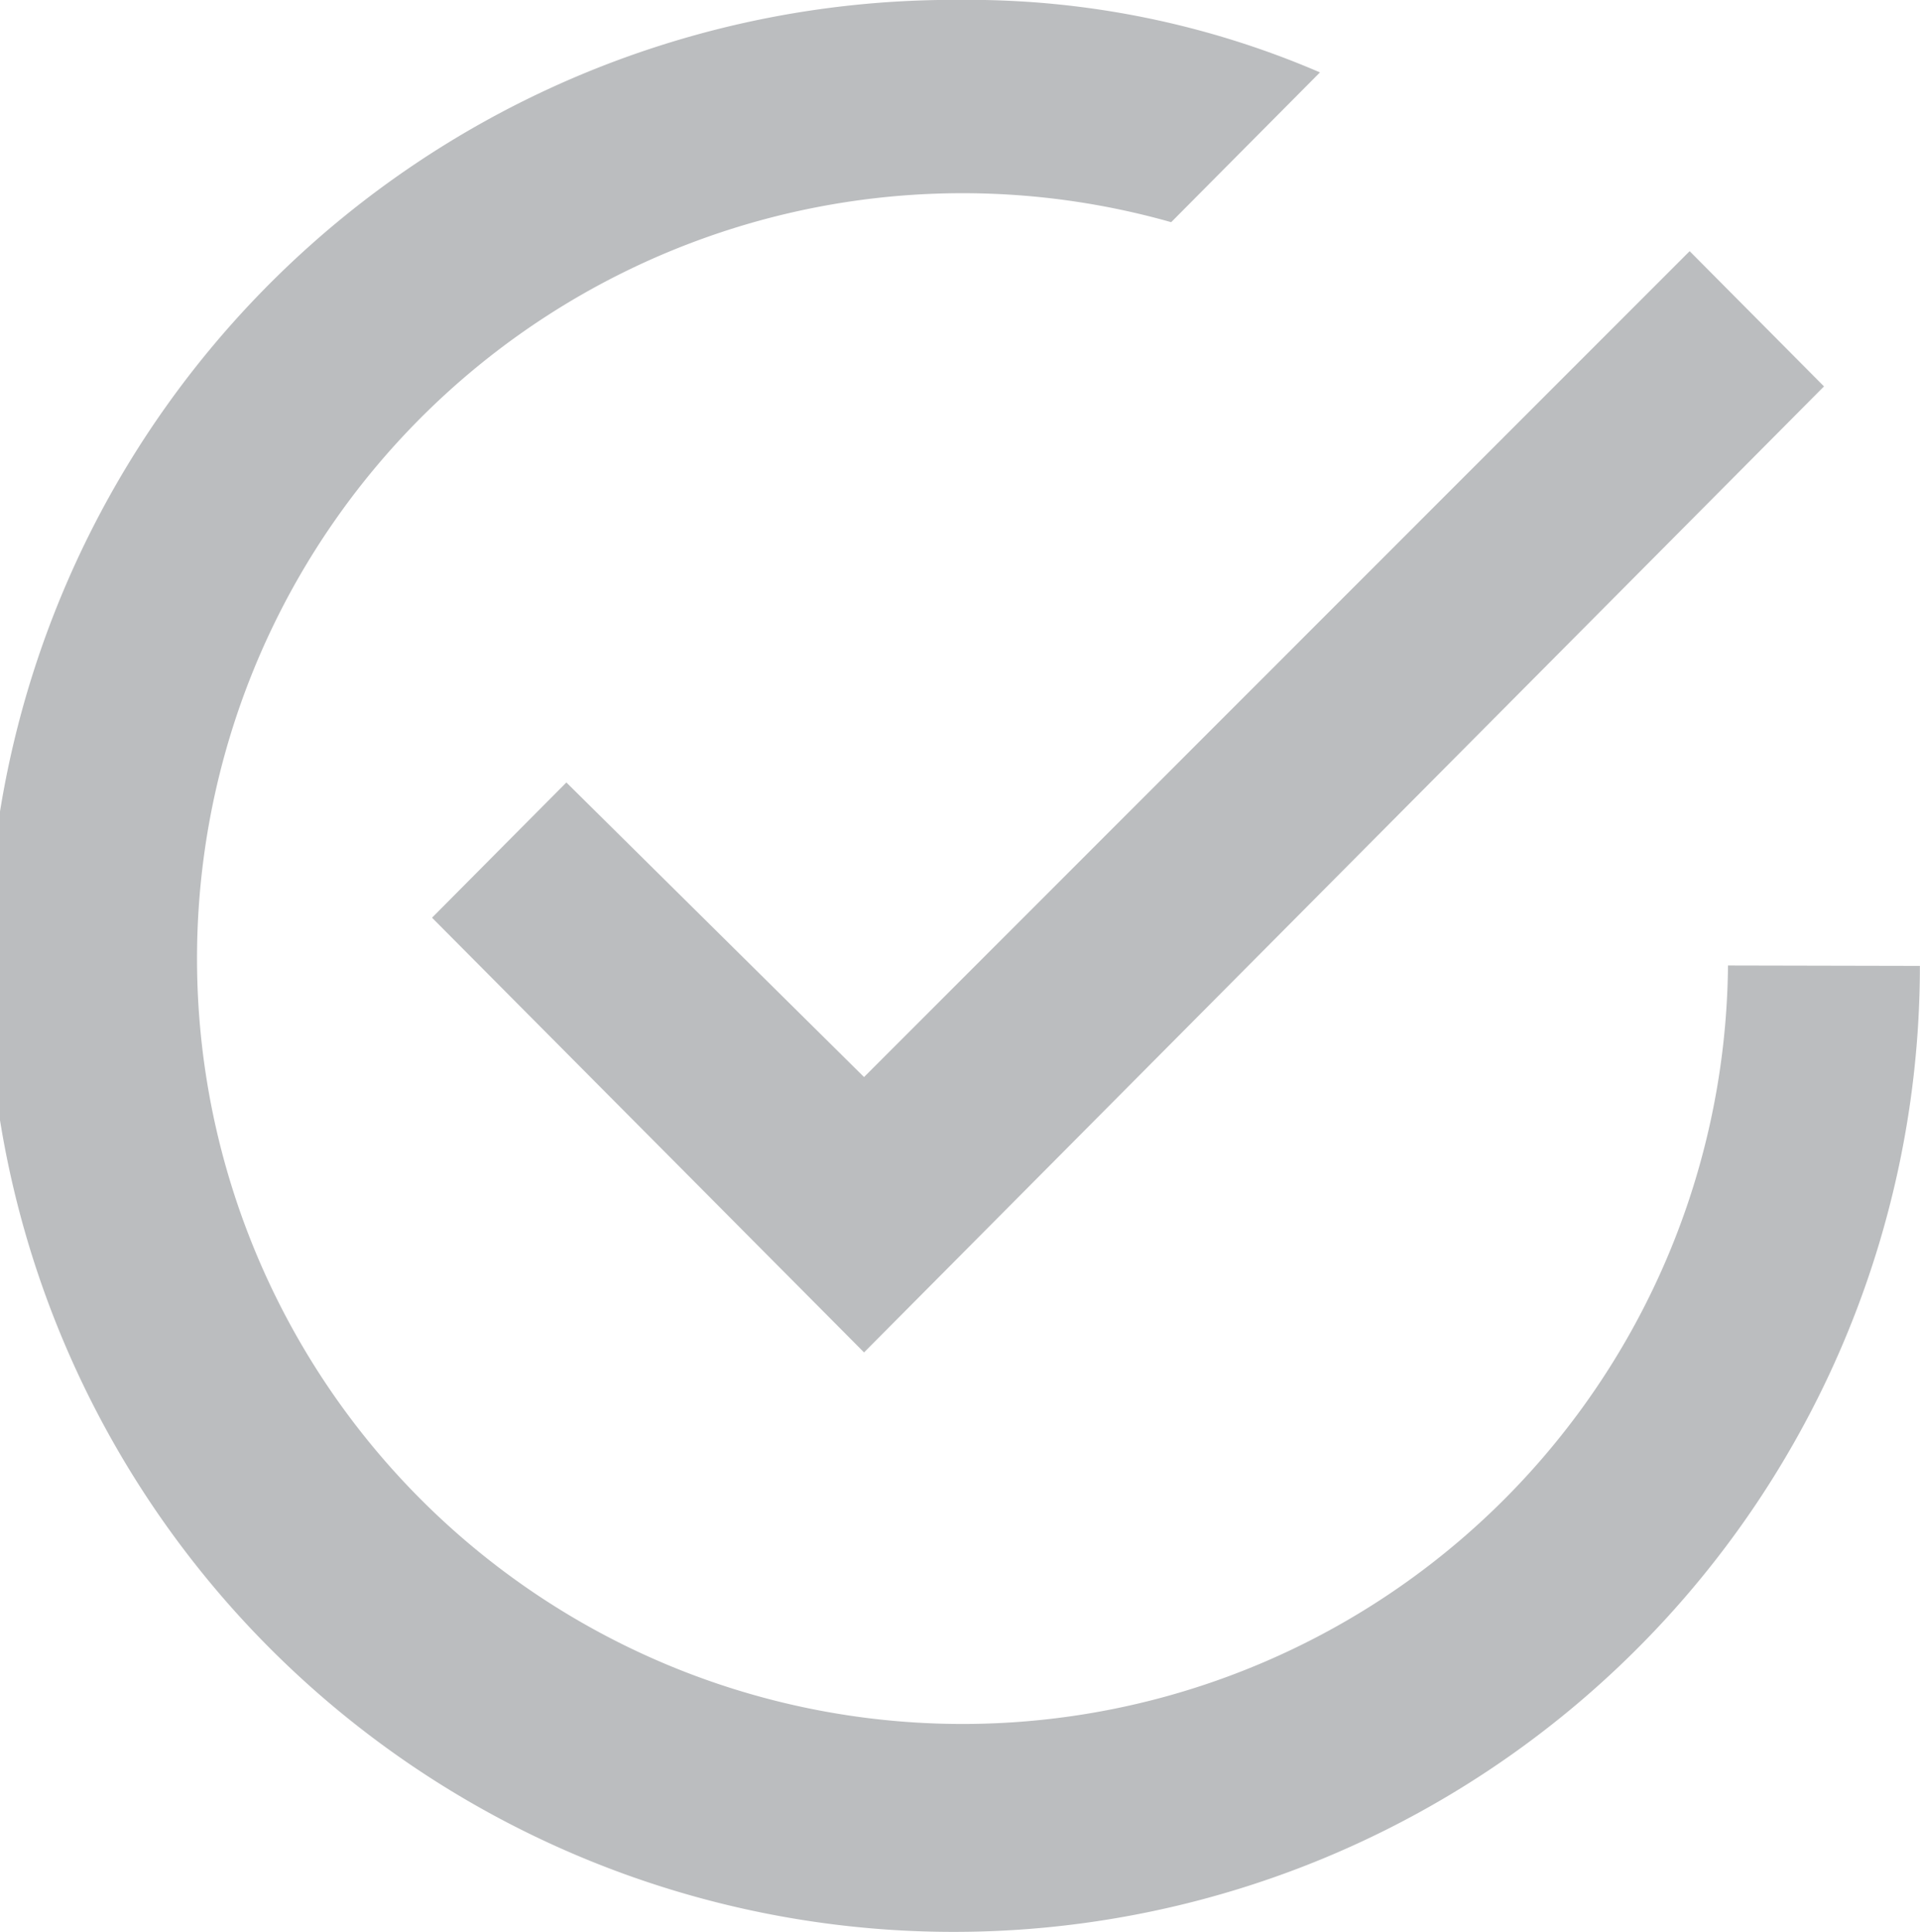 <svg xmlns="http://www.w3.org/2000/svg" width="18.879" height="19" viewBox="0 0 18.879 19">
  <path id="Icon_ionic-md-checkmark-circle-outline" data-name="Icon ionic-md-checkmark-circle-outline" d="M8.944,11.07,7.623,12.4l4.248,4.275,9.439-9.5-1.321-1.33-8.118,8.122Zm11.422,1.8A7.527,7.527,0,1,1,14.891,5.56l1.463-1.473a8.732,8.732,0,0,0-3.54-.713,9.5,9.5,0,1,0,9.439,9.5Z" transform="translate(-3.375 -3.375)" fill="#bbbdbf"/>
</svg>
